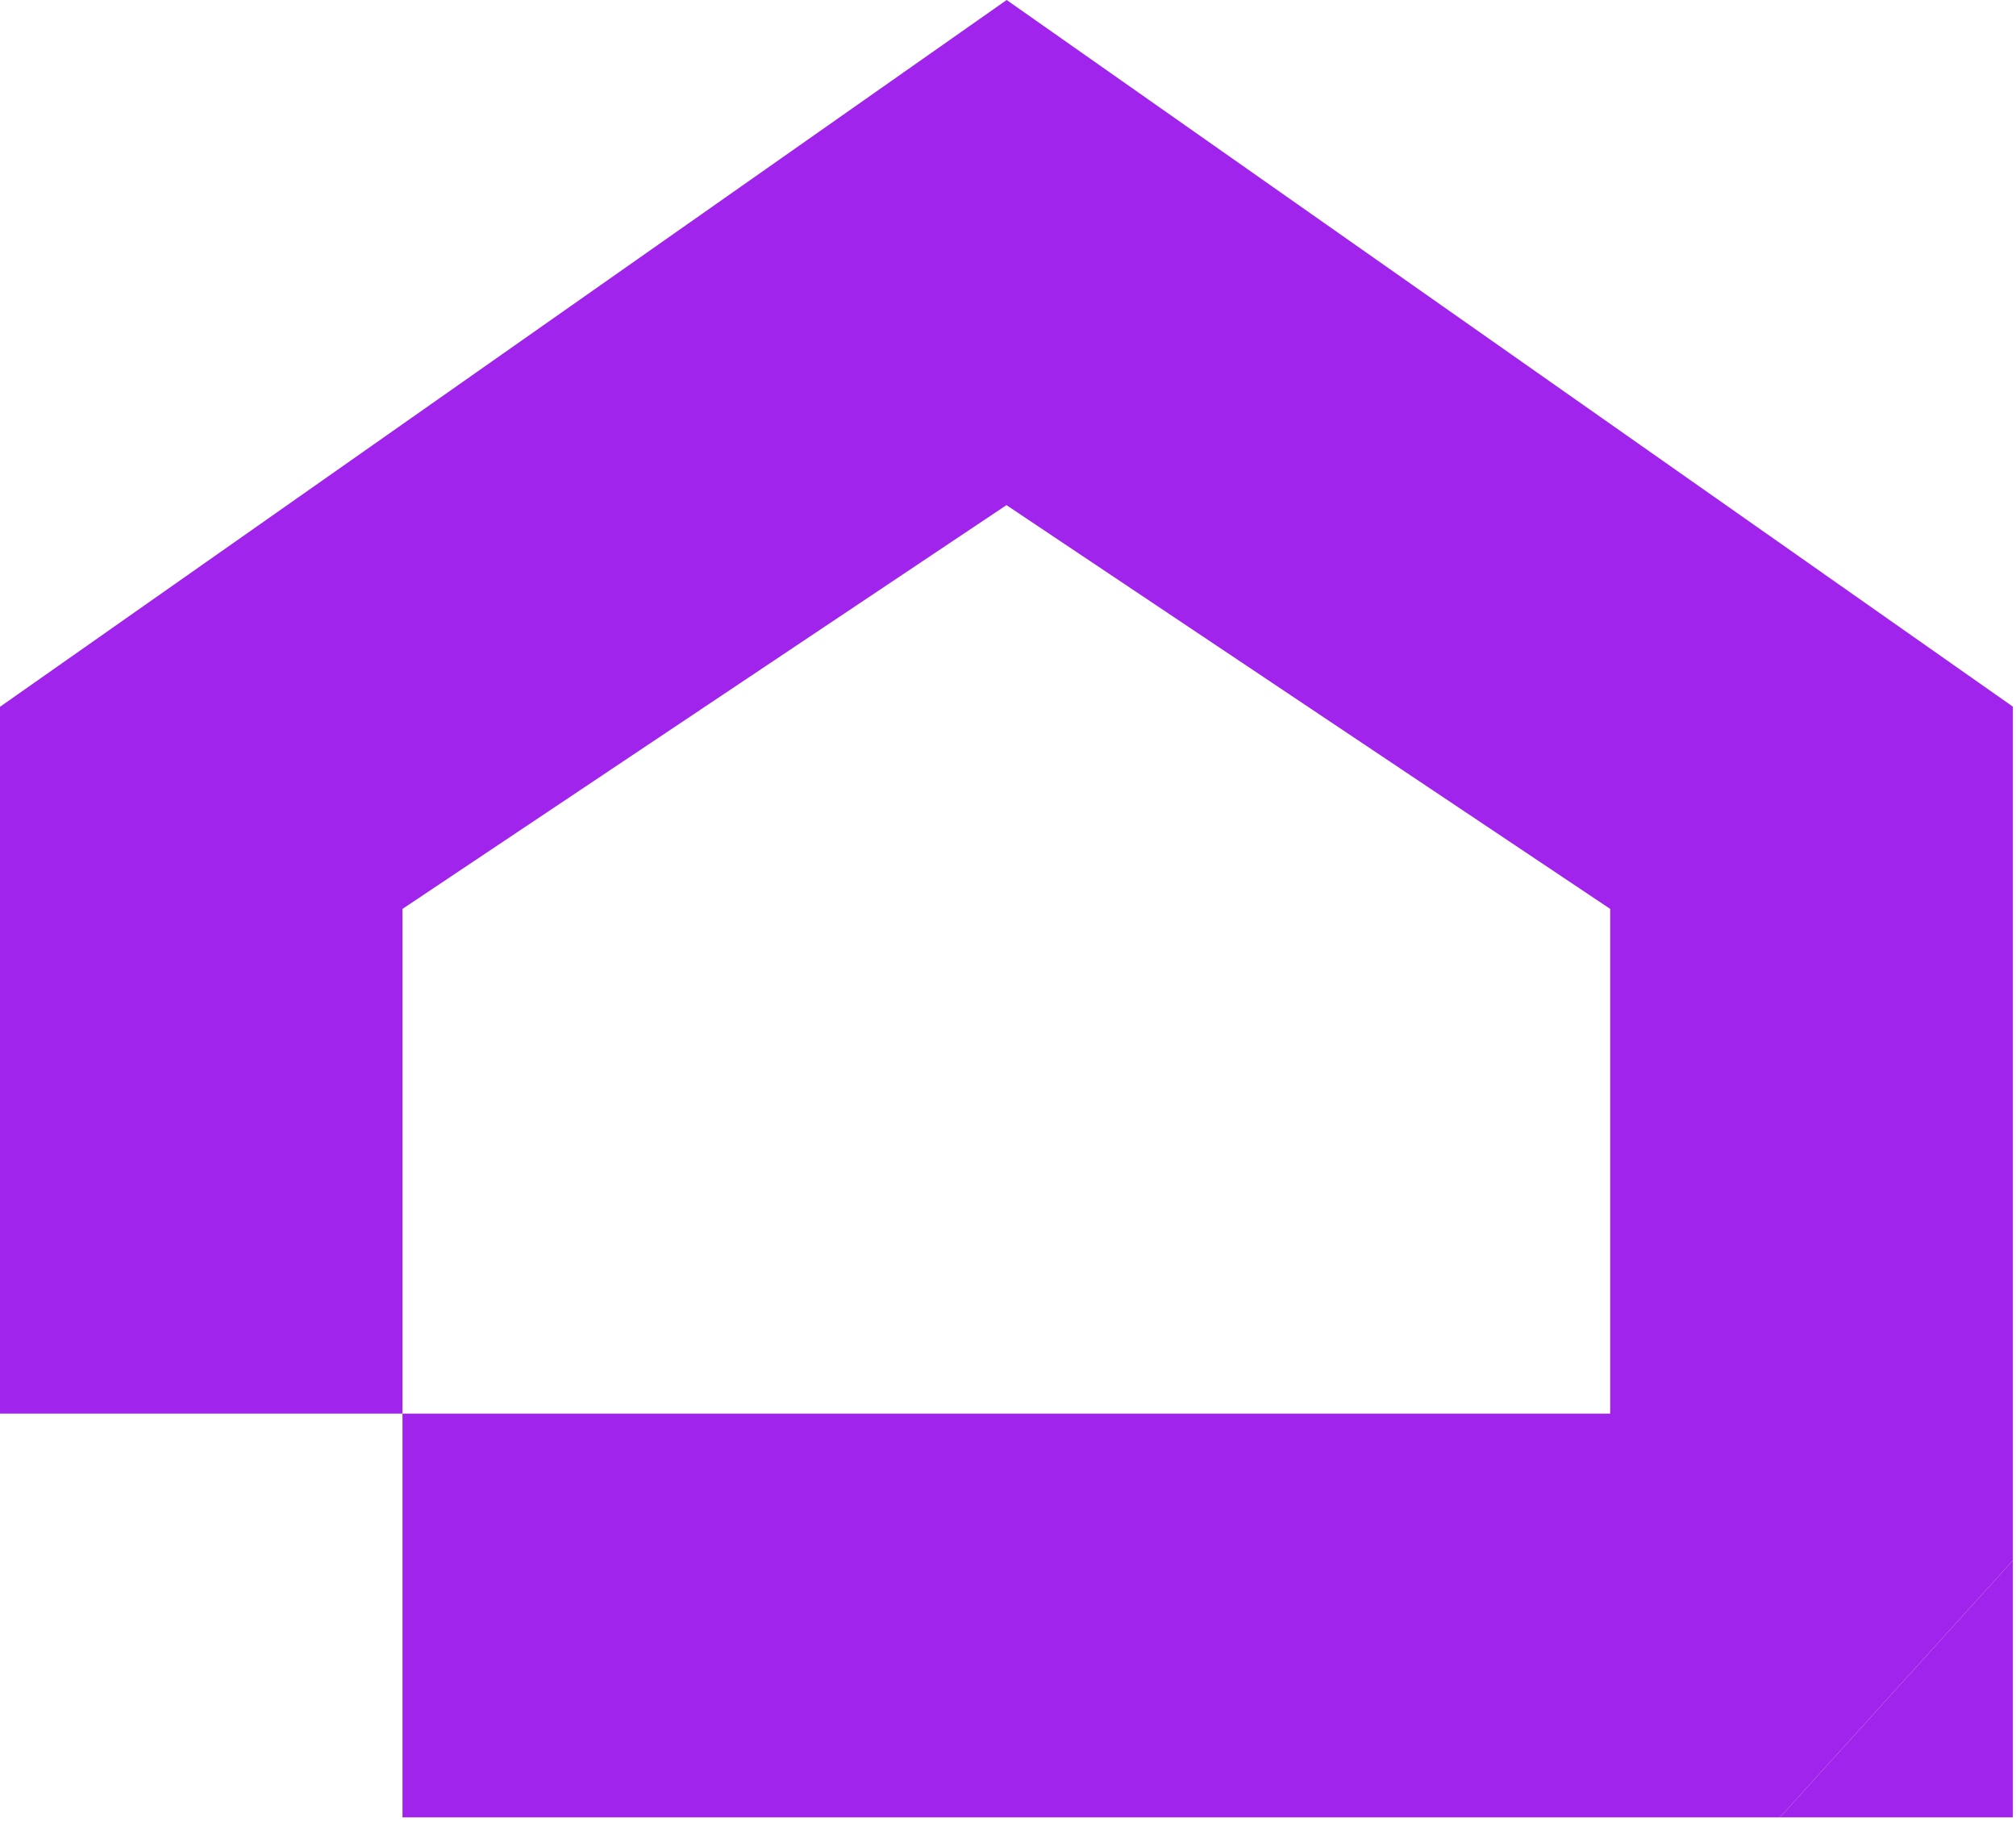 <svg width="373" height="337" viewBox="0 0 373 337" fill="none" xmlns="http://www.w3.org/2000/svg">
<path fill-rule="evenodd" clip-rule="evenodd" d="M372.425 288.659V130.748H372.465L186.253 0L0 130.748V261.496H74.469V336.186H329.307L372.425 288.659ZM297.917 261.496H74.469V168.133L186.213 93.442L297.917 168.133V261.496Z" fill="#A024EB"/>
<path d="M329.307 336.186H372.425V288.659L329.307 336.186Z" fill="#A024EB"/>
</svg>
